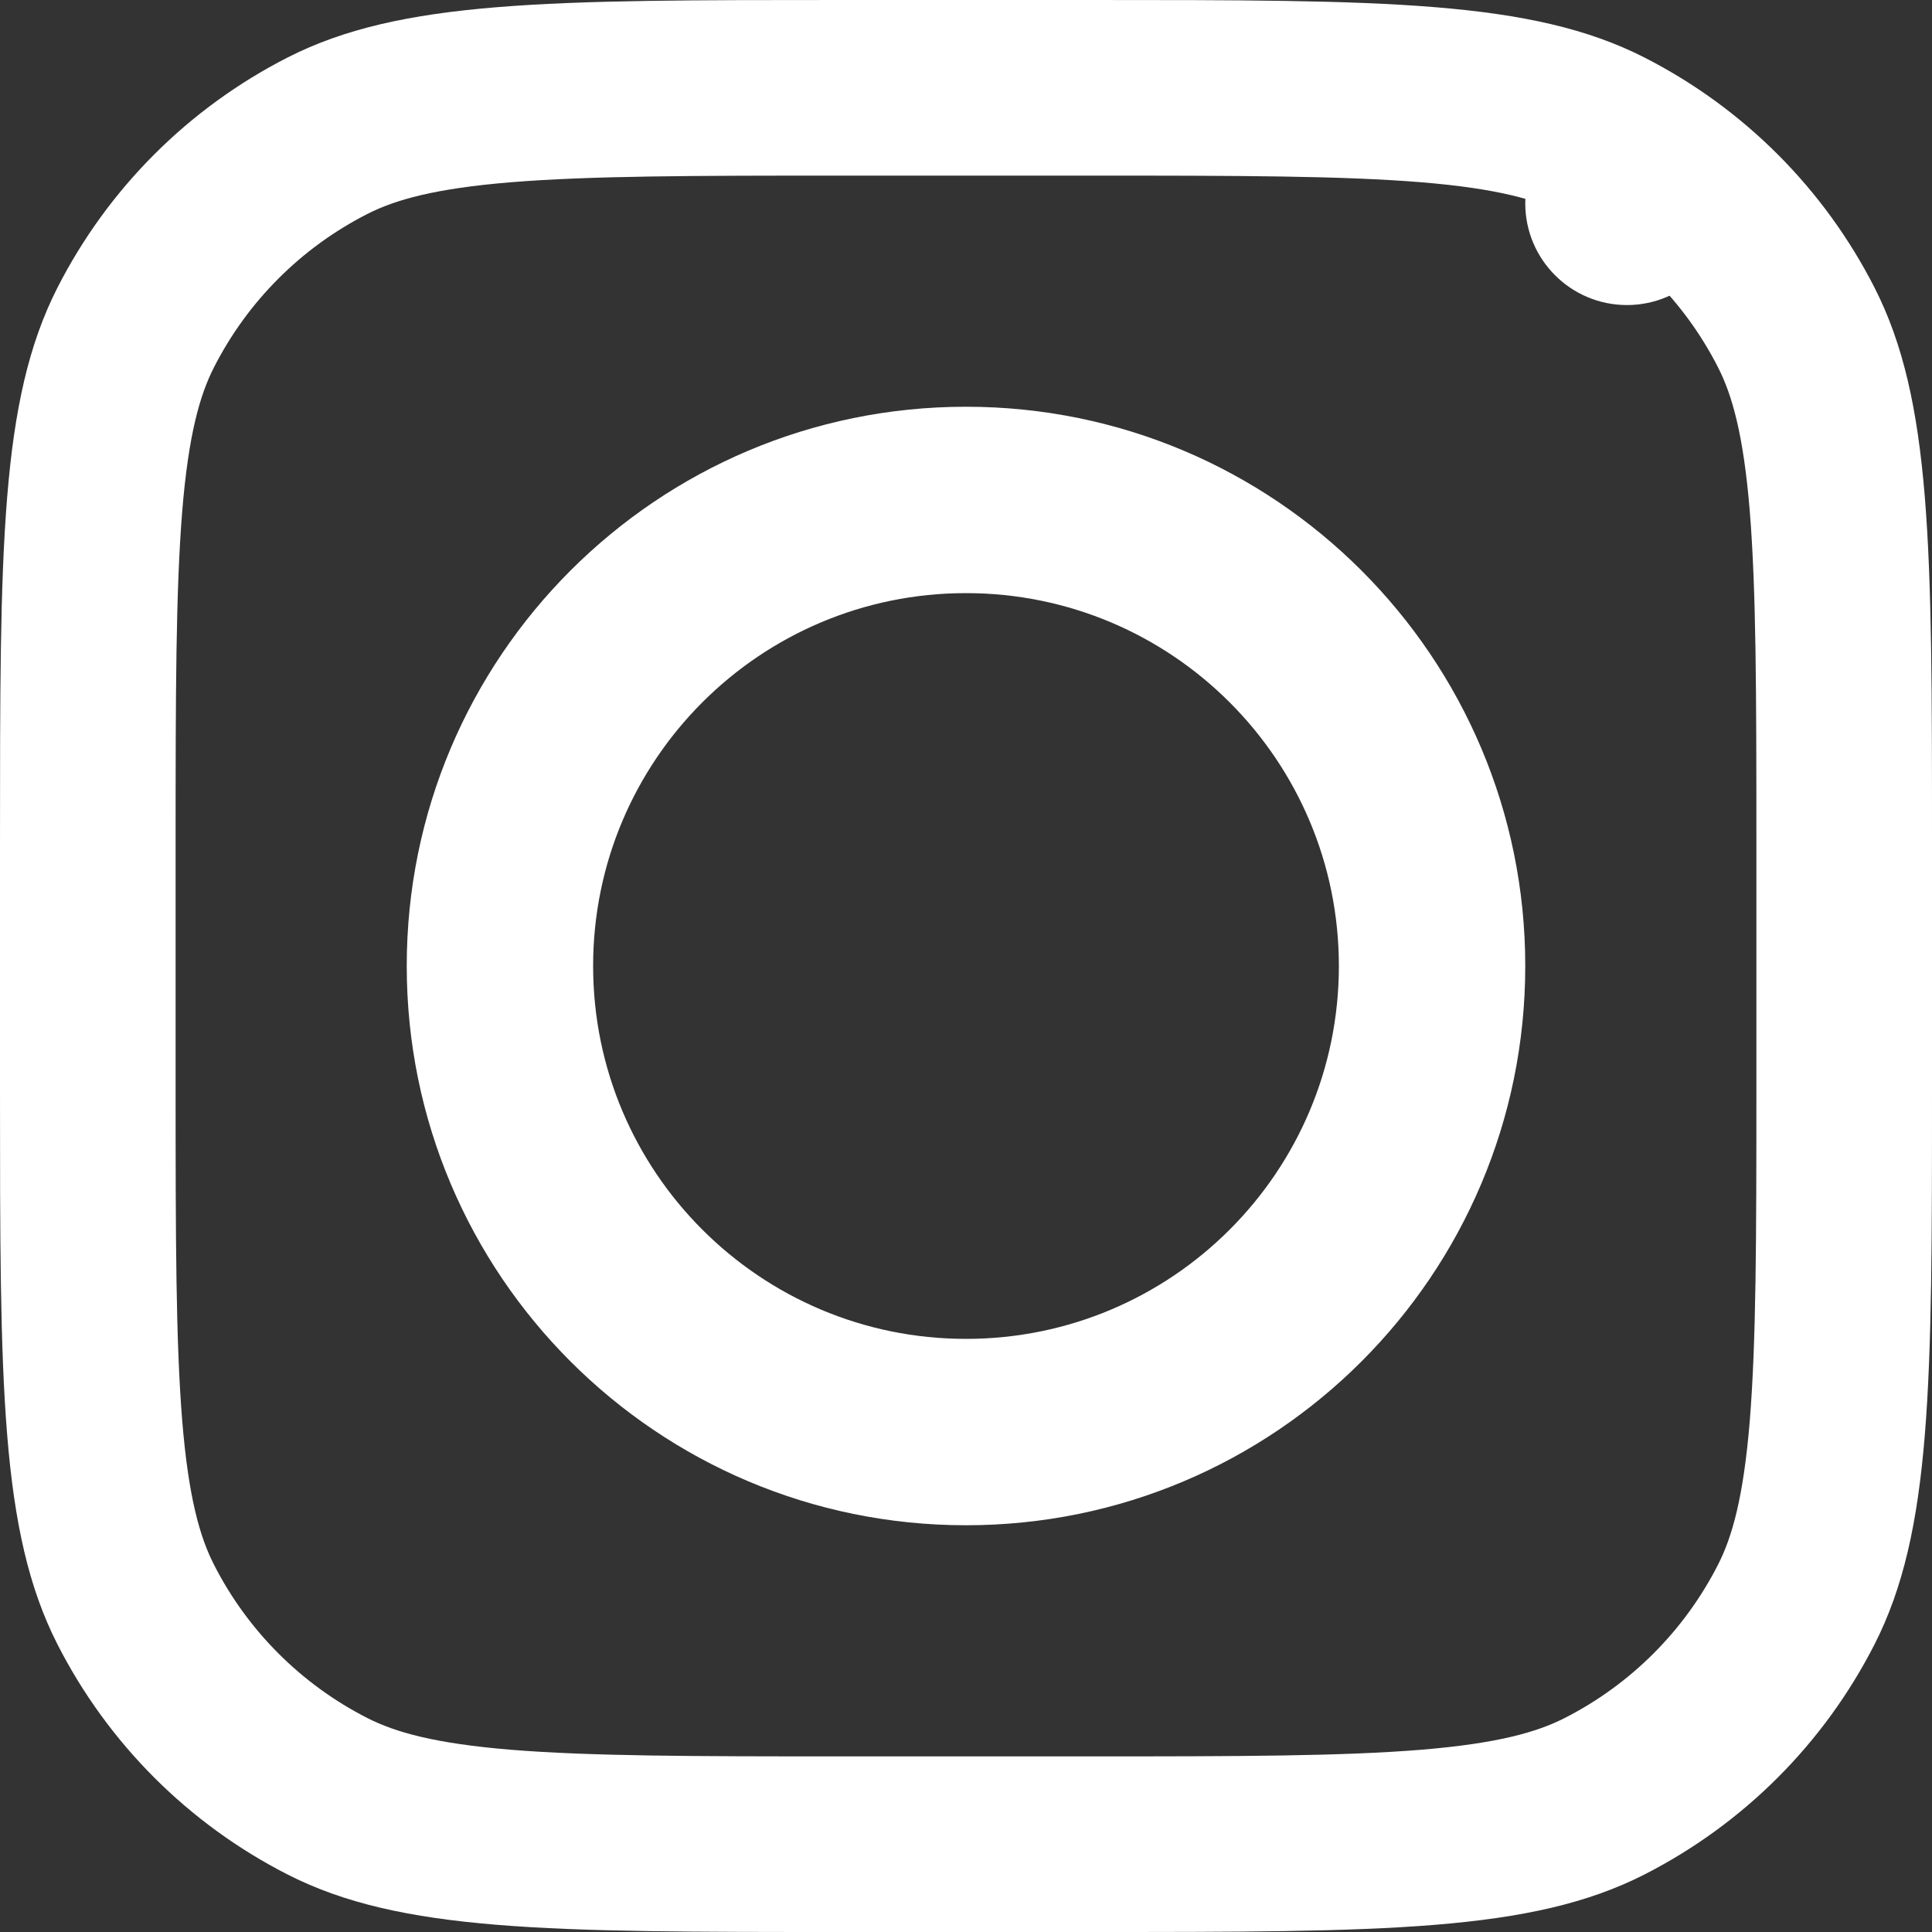 <?xml version="1.0" encoding="UTF-8"?>
<svg width="19px" height="19px" viewBox="0 0 19 19" version="1.1" xmlns="http://www.w3.org/2000/svg" xmlns:xlink="http://www.w3.org/1999/xlink">
    <rect x="0" y="0" width="19" height="19" fill="#333333" stroke="none"/>
    <title>instagram-svgrepo-com</title>
    <g id="Page-1" stroke="none" stroke-width="1" fill="none" fill-rule="evenodd">
        <g id="LegalsProposal" transform="translate(-98, -2980)" fill="#FFFFFF">
            <g id="instagram-svgrepo-com" transform="translate(98, 2980)">
                <path d="M9.5,15 C12.538,15 15,12.538 15,9.5 C15,6.462 12.538,4 9.5,4 C6.462,4 4,6.462 4,9.5 C4,12.538 6.462,15 9.5,15 Z M9.5,13.167 C11.525,13.167 13.167,11.525 13.167,9.5 C13.167,7.475 11.525,5.833 9.5,5.833 C7.475,5.833 5.833,7.475 5.833,9.5 C5.833,11.525 7.475,13.167 9.5,13.167 Z" id="Shape"></path>
                <path d="M16,1 C15.448,1 15,1.448 15,2 C15,2.552 15.448,3 16,3 C16.552,3 17,2.552 17,2 C17,1.448 16.552,1 16,1 Z" id="Path" fill-rule="nonzero"></path>
                <path d="M0.565,2.829 C0,3.938 0,5.389 0,8.291 L0,10.709 C0,13.611 0,15.062 0.565,16.171 C1.062,17.146 1.854,17.938 2.829,18.435 C3.938,19 5.389,19 8.291,19 L10.709,19 C13.611,19 15.062,19 16.171,18.435 C17.146,17.938 17.938,17.146 18.435,16.171 C19,15.062 19,13.611 19,10.709 L19,8.291 C19,5.389 19,3.938 18.435,2.829 C17.938,1.854 17.146,1.062 16.171,0.565 C15.062,0 13.611,0 10.709,0 L8.291,0 C5.389,0 3.938,0 2.829,0.565 C1.854,1.062 1.062,1.854 0.565,2.829 Z M10.709,1.727 L8.291,1.727 C6.811,1.727 5.806,1.729 5.028,1.792 C4.271,1.854 3.884,1.966 3.613,2.104 C2.963,2.435 2.435,2.963 2.104,3.613 C1.966,3.884 1.854,4.271 1.792,5.028 C1.729,5.806 1.727,6.811 1.727,8.291 L1.727,10.709 C1.727,12.189 1.729,13.194 1.792,13.972 C1.854,14.729 1.966,15.116 2.104,15.387 C2.435,16.037 2.963,16.565 3.613,16.896 C3.884,17.034 4.271,17.146 5.028,17.208 C5.806,17.271 6.811,17.273 8.291,17.273 L10.709,17.273 C12.189,17.273 13.194,17.271 13.972,17.208 C14.729,17.146 15.116,17.034 15.387,16.896 C16.037,16.565 16.565,16.037 16.896,15.387 C17.034,15.116 17.146,14.729 17.208,13.972 C17.271,13.194 17.273,12.189 17.273,10.709 L17.273,8.291 C17.273,6.811 17.271,5.806 17.208,5.028 C17.146,4.271 17.034,3.884 16.896,3.613 C16.565,2.963 16.037,2.435 15.387,2.104 C15.116,1.966 14.729,1.854 13.972,1.792 C13.194,1.729 12.189,1.727 10.709,1.727 Z" id="Shape"></path>
            </g>
        </g>
    </g>
</svg>
